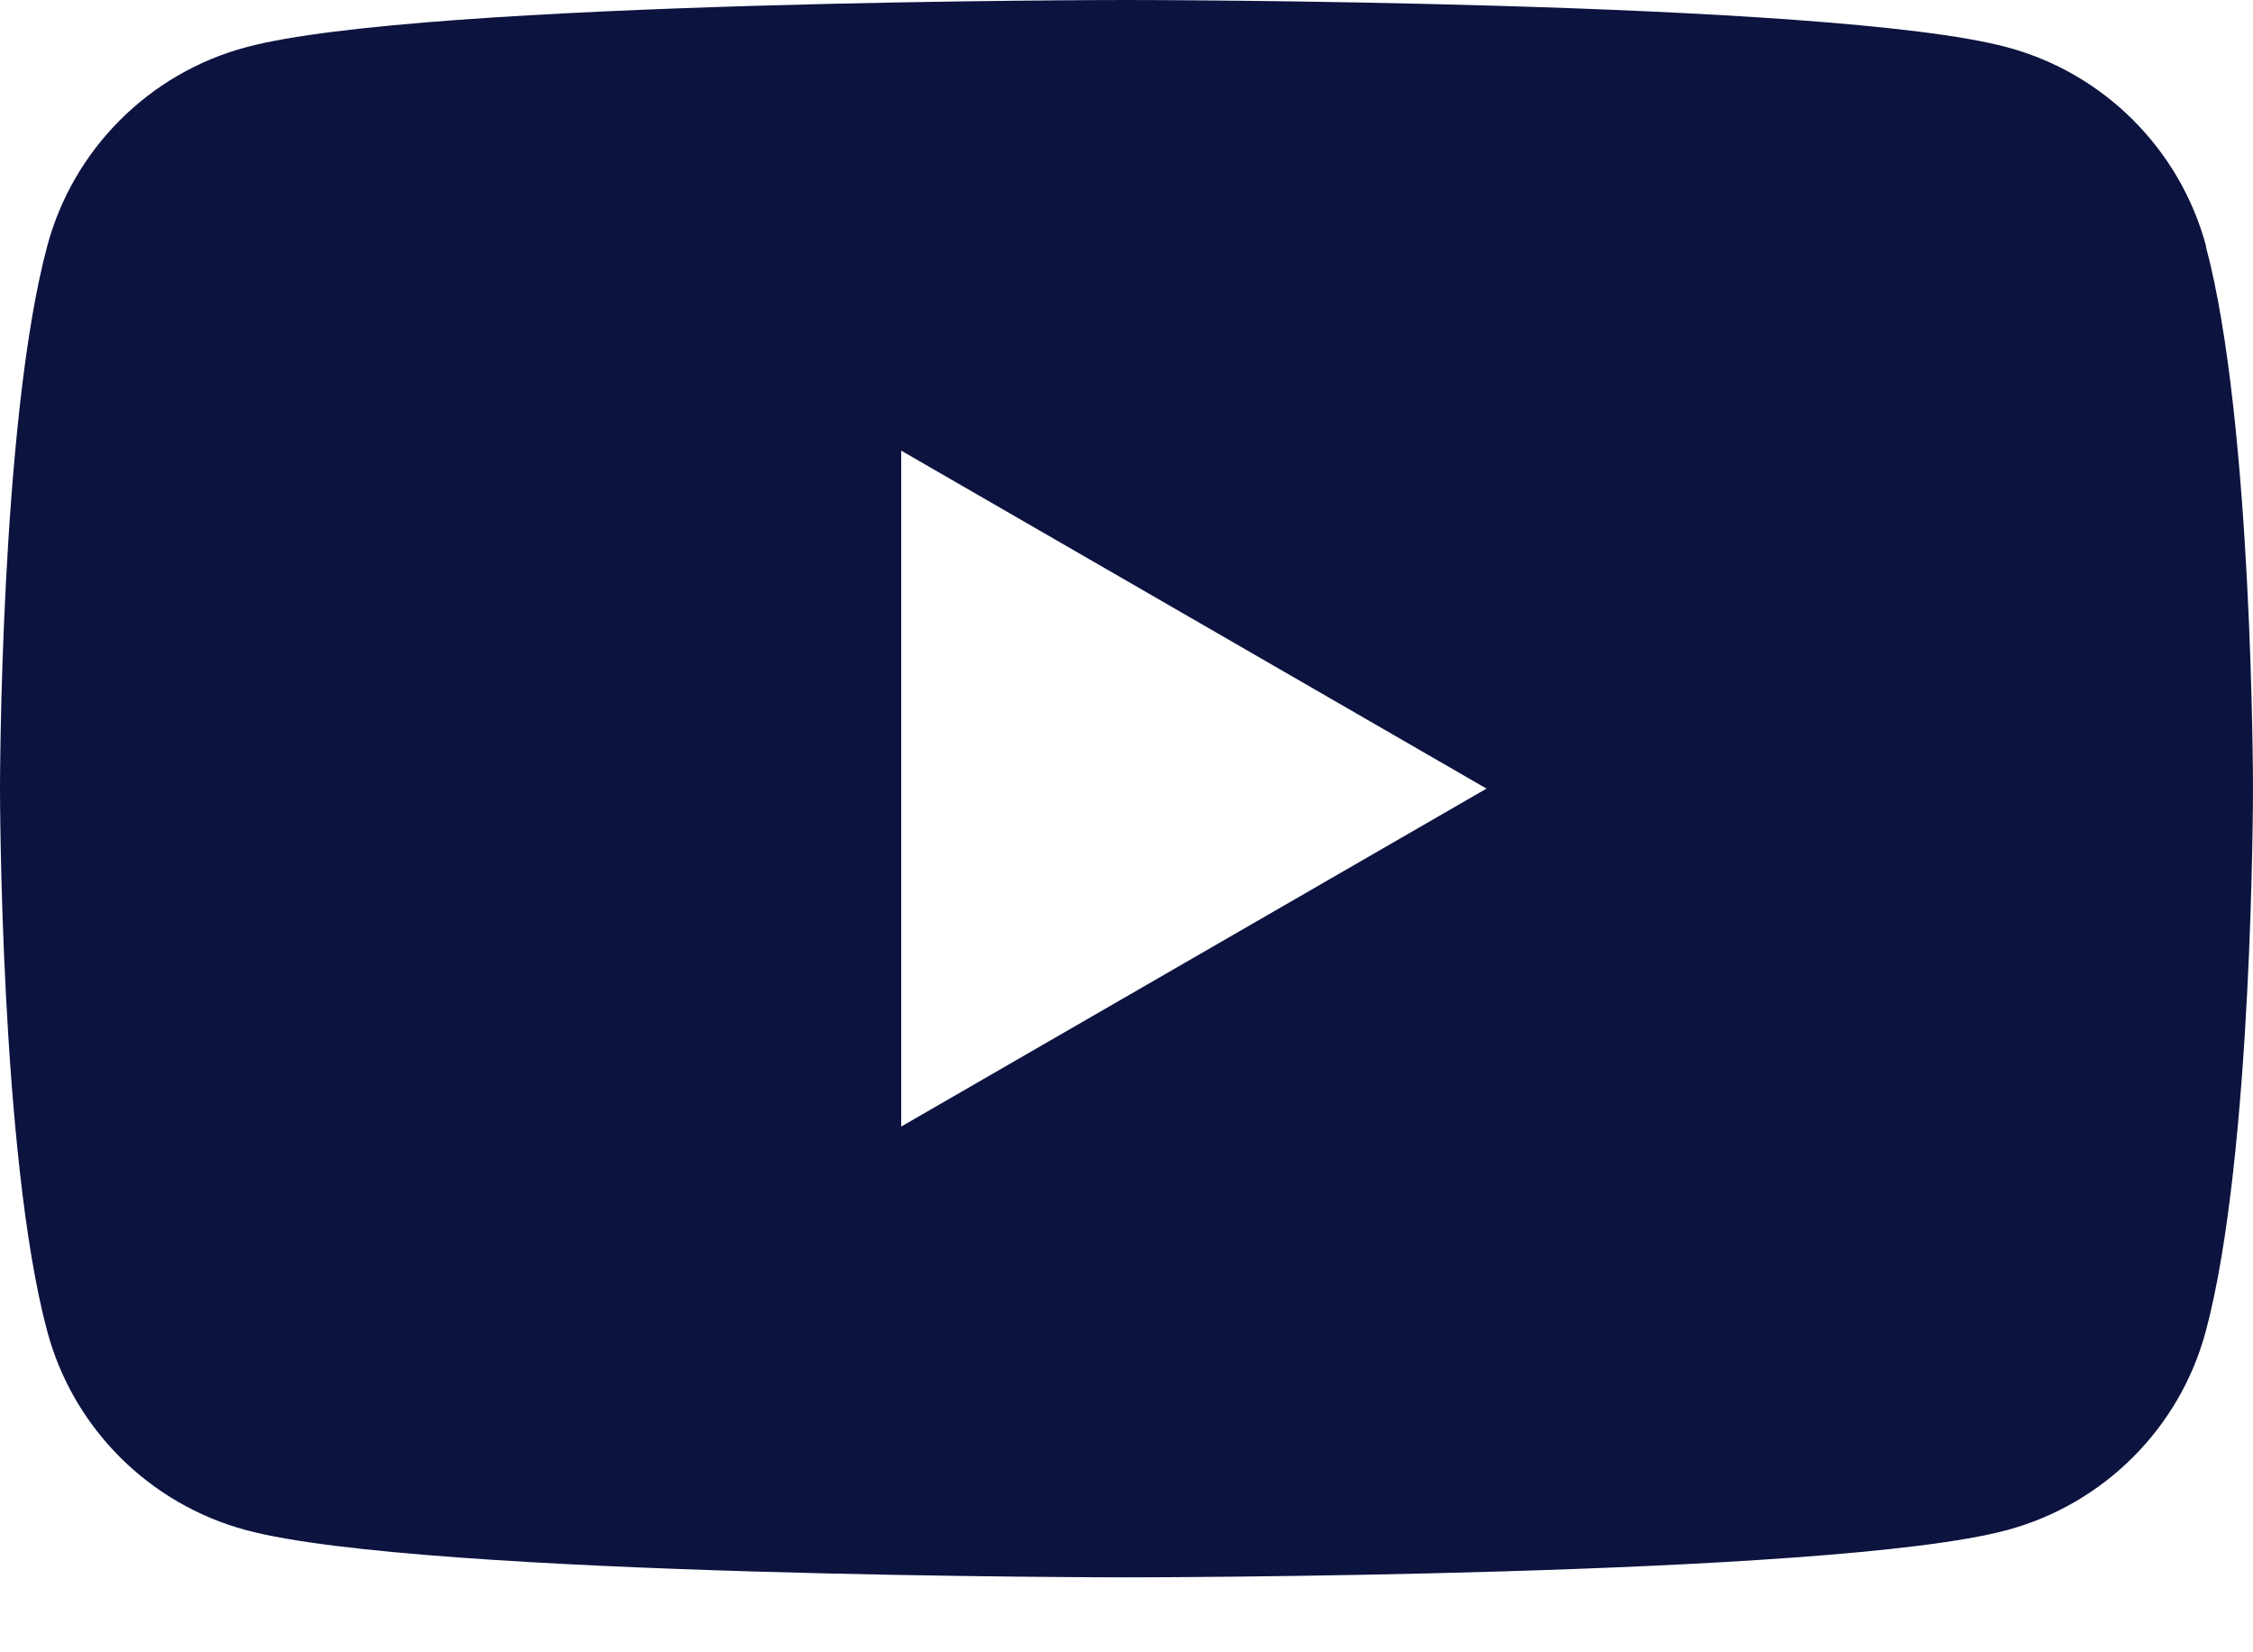 <svg width="15" height="11" viewBox="0 0 15 11" fill="none" xmlns="http://www.w3.org/2000/svg">
<path d="M14.688 1.64C14.515 0.994 14.007 0.486 13.361 0.314C12.191 0 7.5 0 7.5 0C7.5 0 2.809 0 1.64 0.314C0.994 0.486 0.486 0.994 0.314 1.64C0 2.809 0 5.25 0 5.25C0 5.25 0 7.691 0.314 8.861C0.486 9.507 0.994 10.014 1.64 10.187C2.809 10.501 7.5 10.501 7.5 10.501C7.5 10.501 12.191 10.501 13.36 10.187C14.006 10.014 14.514 9.507 14.686 8.861C15 7.691 15 5.25 15 5.25C15 5.25 15 2.809 14.686 1.64H14.688ZM6 7.5V3L9.897 5.25L6 7.5Z" fill="#0D133F"/>
</svg>
